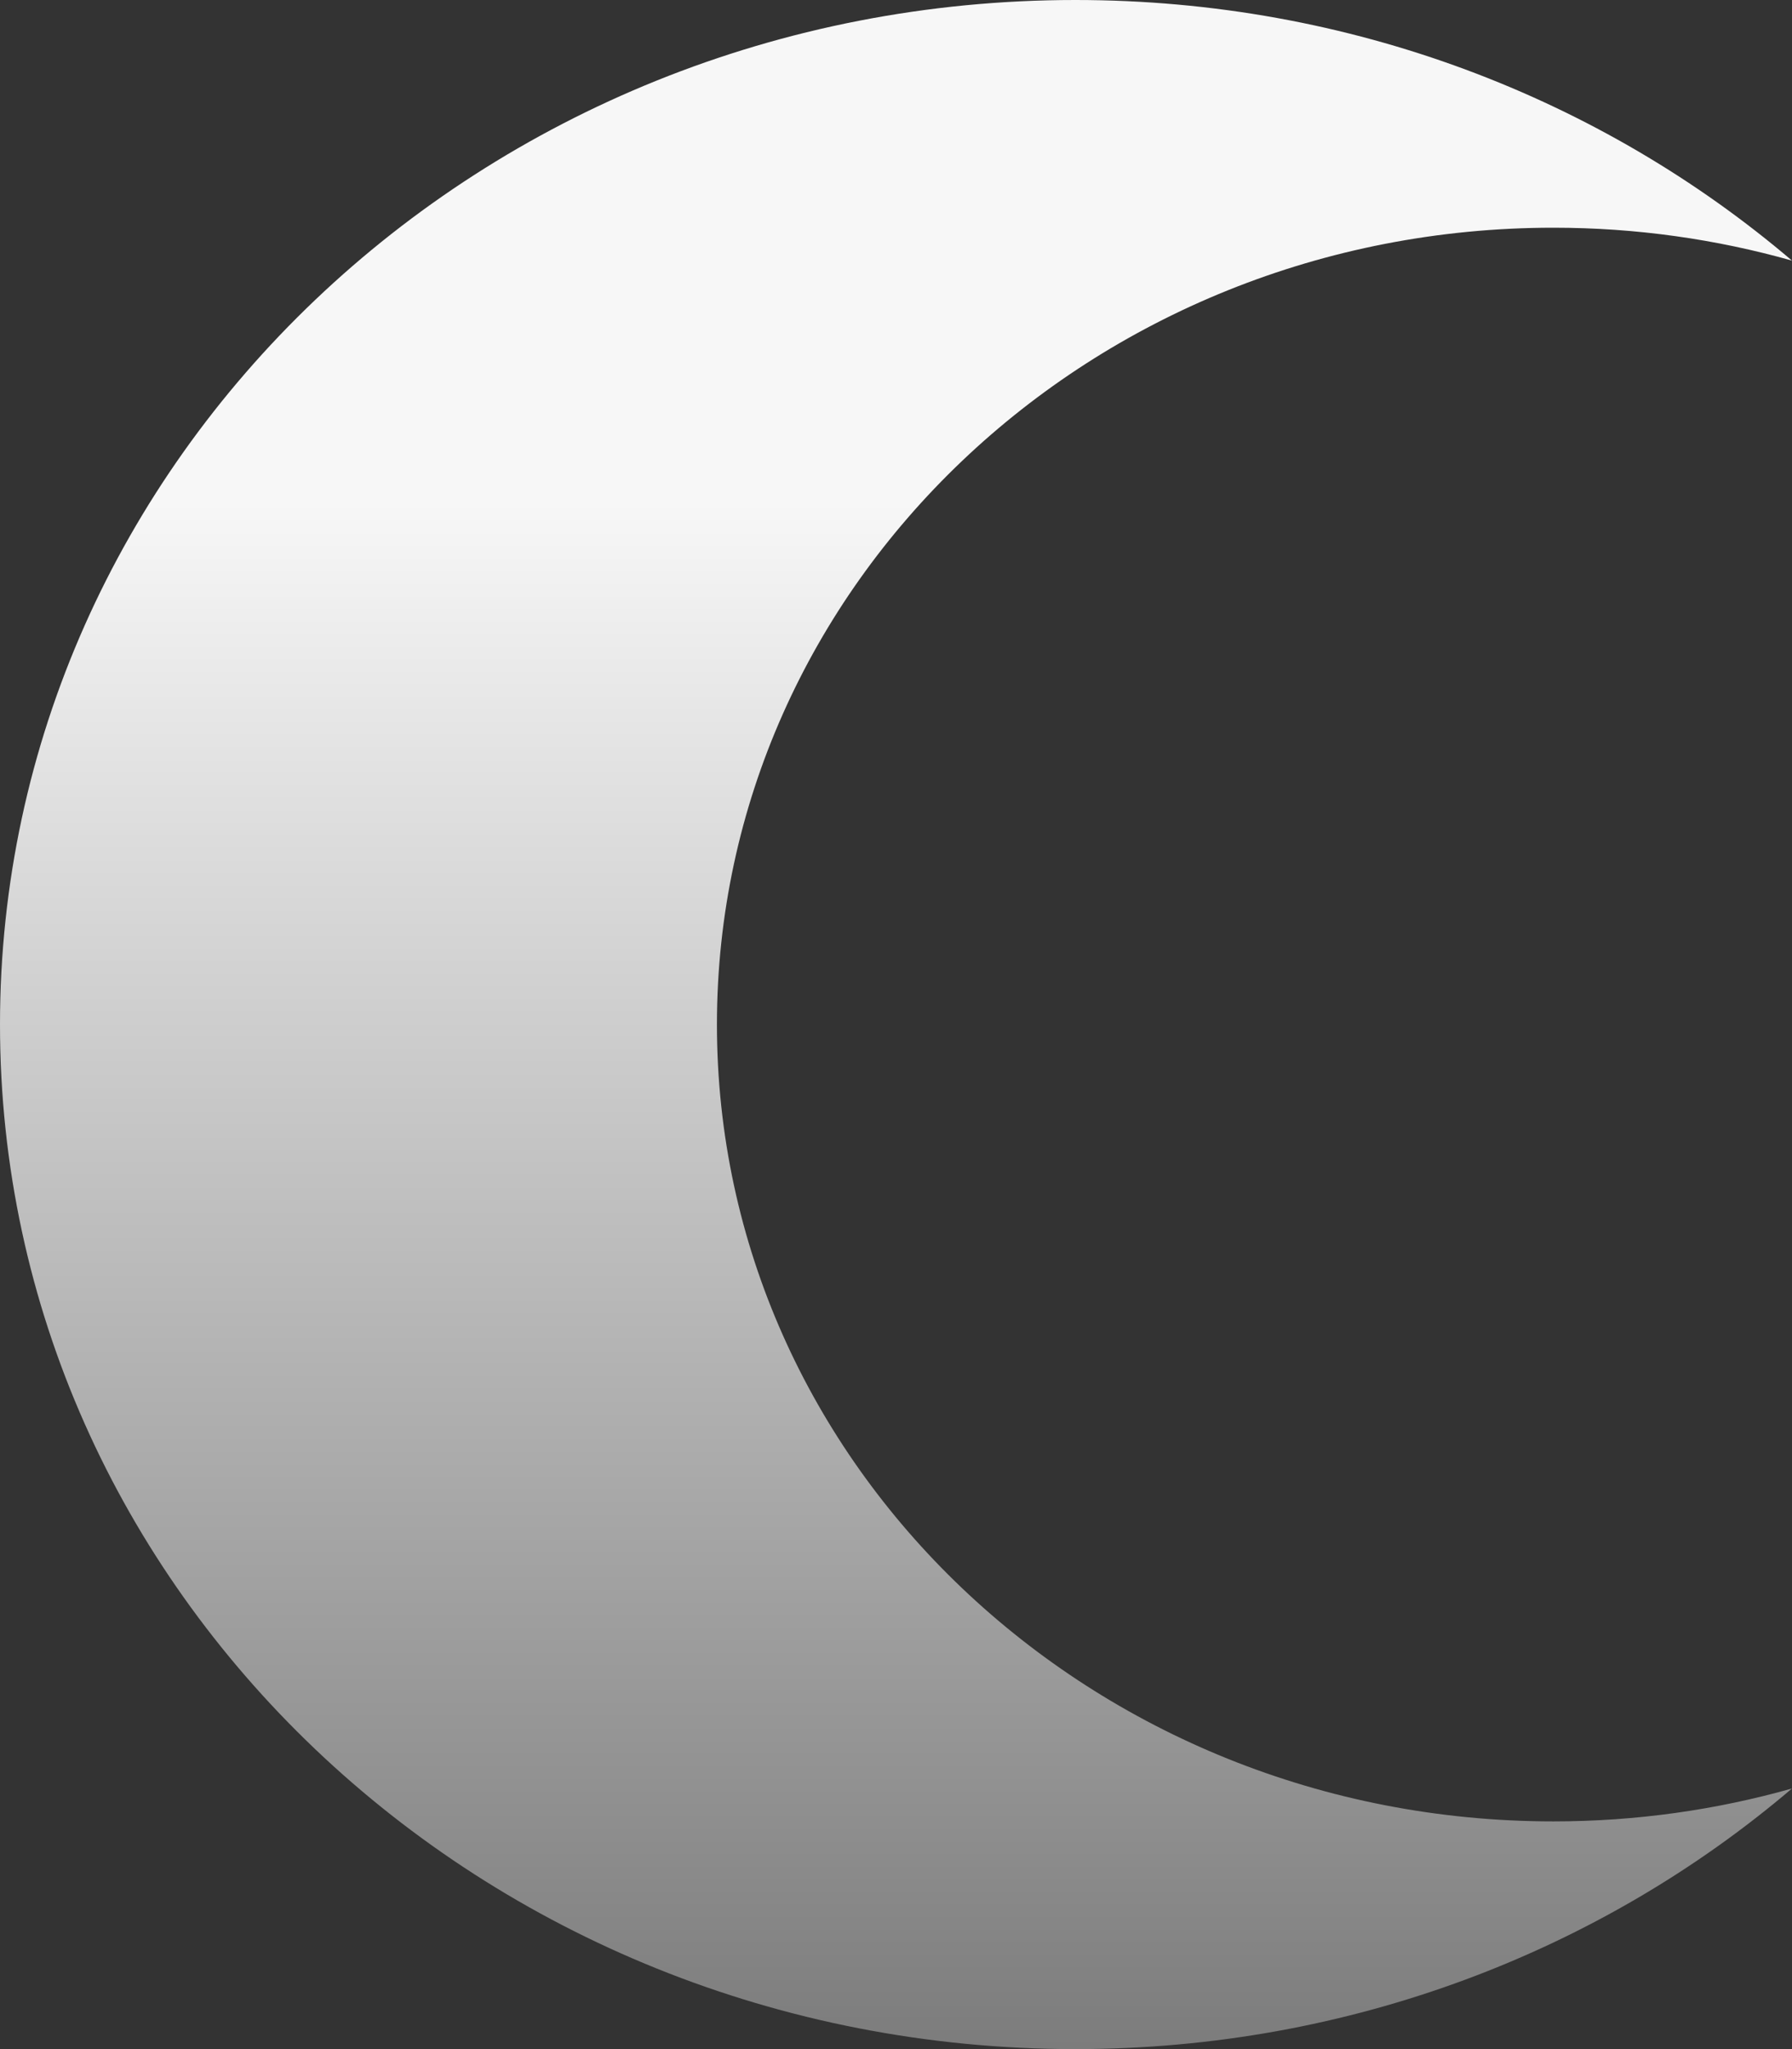 <svg width="14" height="16" viewBox="0 0 14 16" fill="none" xmlns="http://www.w3.org/2000/svg">
<rect x="0" y="0" width="14" height="16" fill="#333333" stroke="none"/>
<path d="M8.402 16C3.762 16 -1.09547e-07 12.418 -1.09547e-07 8C-1.09547e-07 3.582 3.762 0 8.402 0C10.552 0 12.514 0.77 14 2.035C13.409 1.868 12.783 1.778 12.136 1.778C8.527 1.778 5.601 4.563 5.601 8C5.601 11.437 8.527 14.222 12.136 14.222C12.783 14.222 13.409 14.132 14 13.965C12.514 15.23 10.552 16 8.402 16Z" fill="url(#paint0_linear_174_2470)"/>
<defs>
<linearGradient id="paint0_linear_174_2470" x1="7" y1="0" x2="7" y2="16" gradientUnits="userSpaceOnUse">
<stop offset="0.245" stop-color="#F7F7F7"/>
<stop offset="1" stop-color="#7C7C7C"/>
</linearGradient>
</defs>
</svg>
